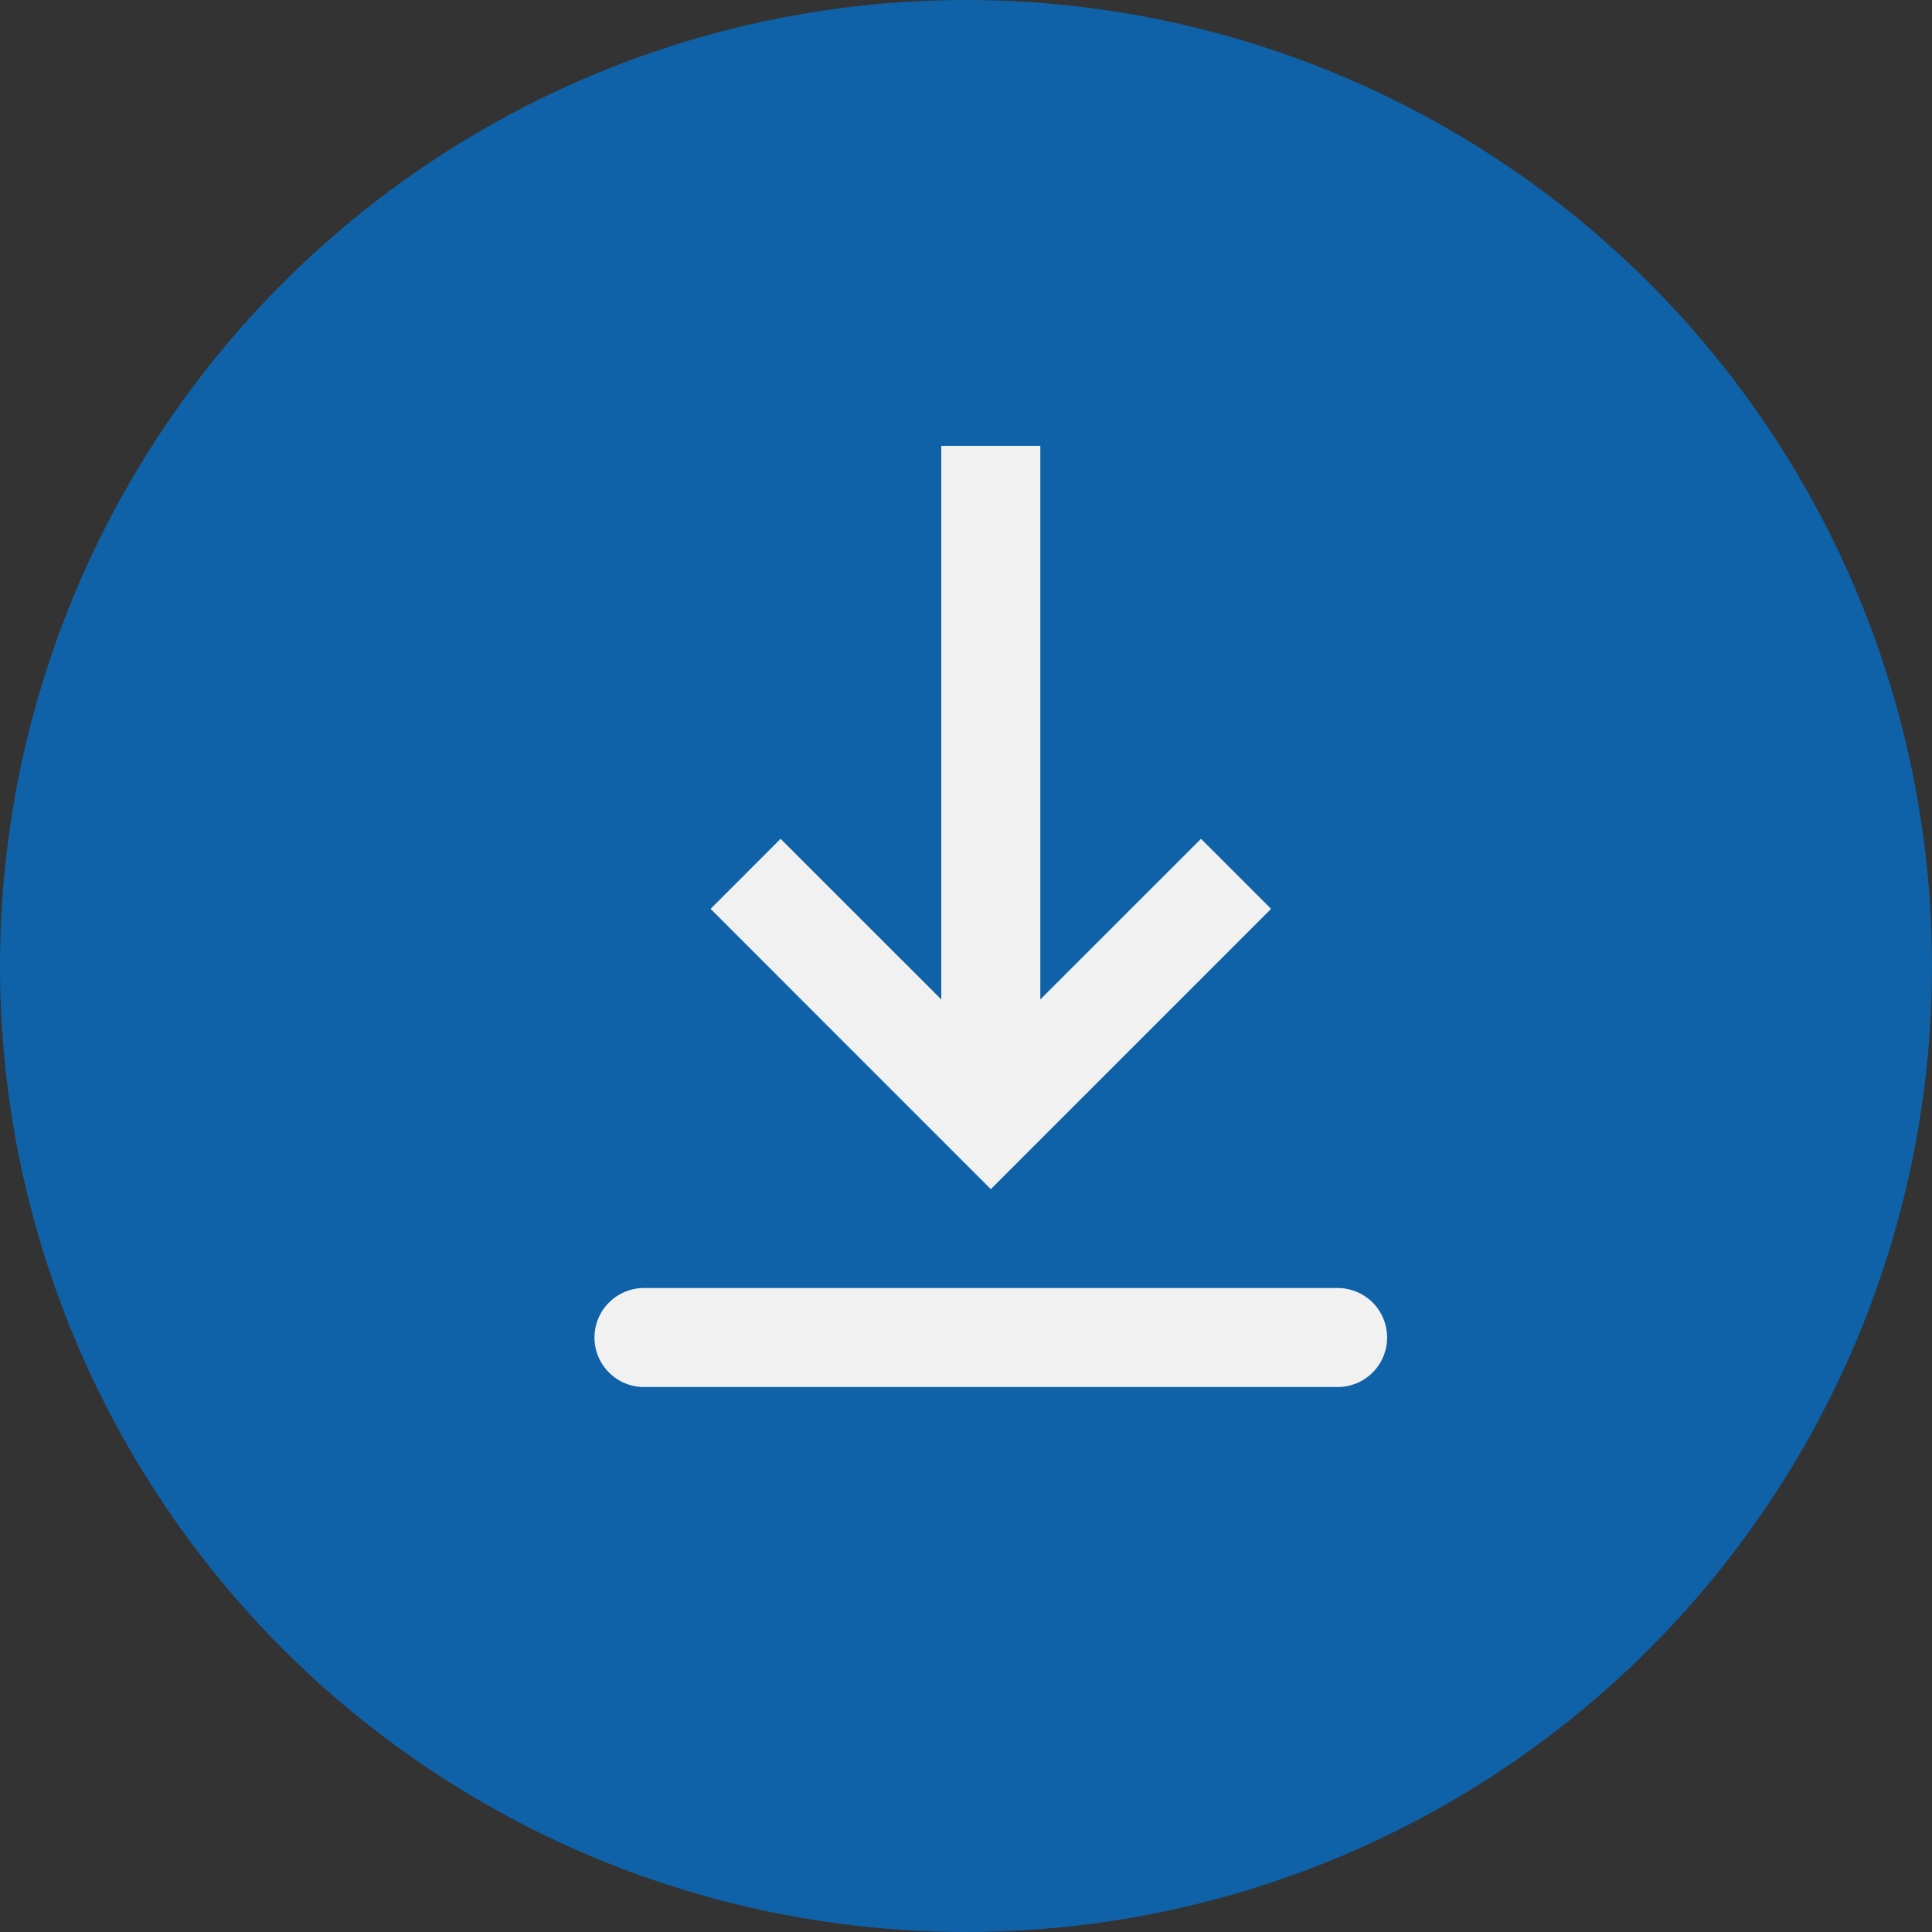 <svg width="30" height="30" viewBox="0 0 30 30" fill="none" xmlns="http://www.w3.org/2000/svg">
<rect x="0" y="0" width="30" height="30" fill="#333333" stroke="none"/>
<circle cx="15" cy="15" r="15" fill="#0F62A7"/>
<path fill-rule="evenodd" clip-rule="evenodd" d="M10 20H20.77C20.974 20 21.169 20.081 21.314 20.225C21.458 20.369 21.539 20.565 21.539 20.769C21.539 20.973 21.458 21.169 21.314 21.313C21.169 21.457 20.974 21.538 20.77 21.538H10C9.796 21.538 9.601 21.457 9.457 21.313C9.312 21.169 9.231 20.973 9.231 20.769C9.231 20.565 9.312 20.369 9.457 20.225C9.601 20.081 9.796 20 10 20ZM16.154 15.519L18.649 13.025L19.737 14.113L15.385 18.465L11.034 14.113L12.121 13.025L14.616 15.519V6.923H16.154V15.519Z" fill="#F1F1F1"/>
</svg>
